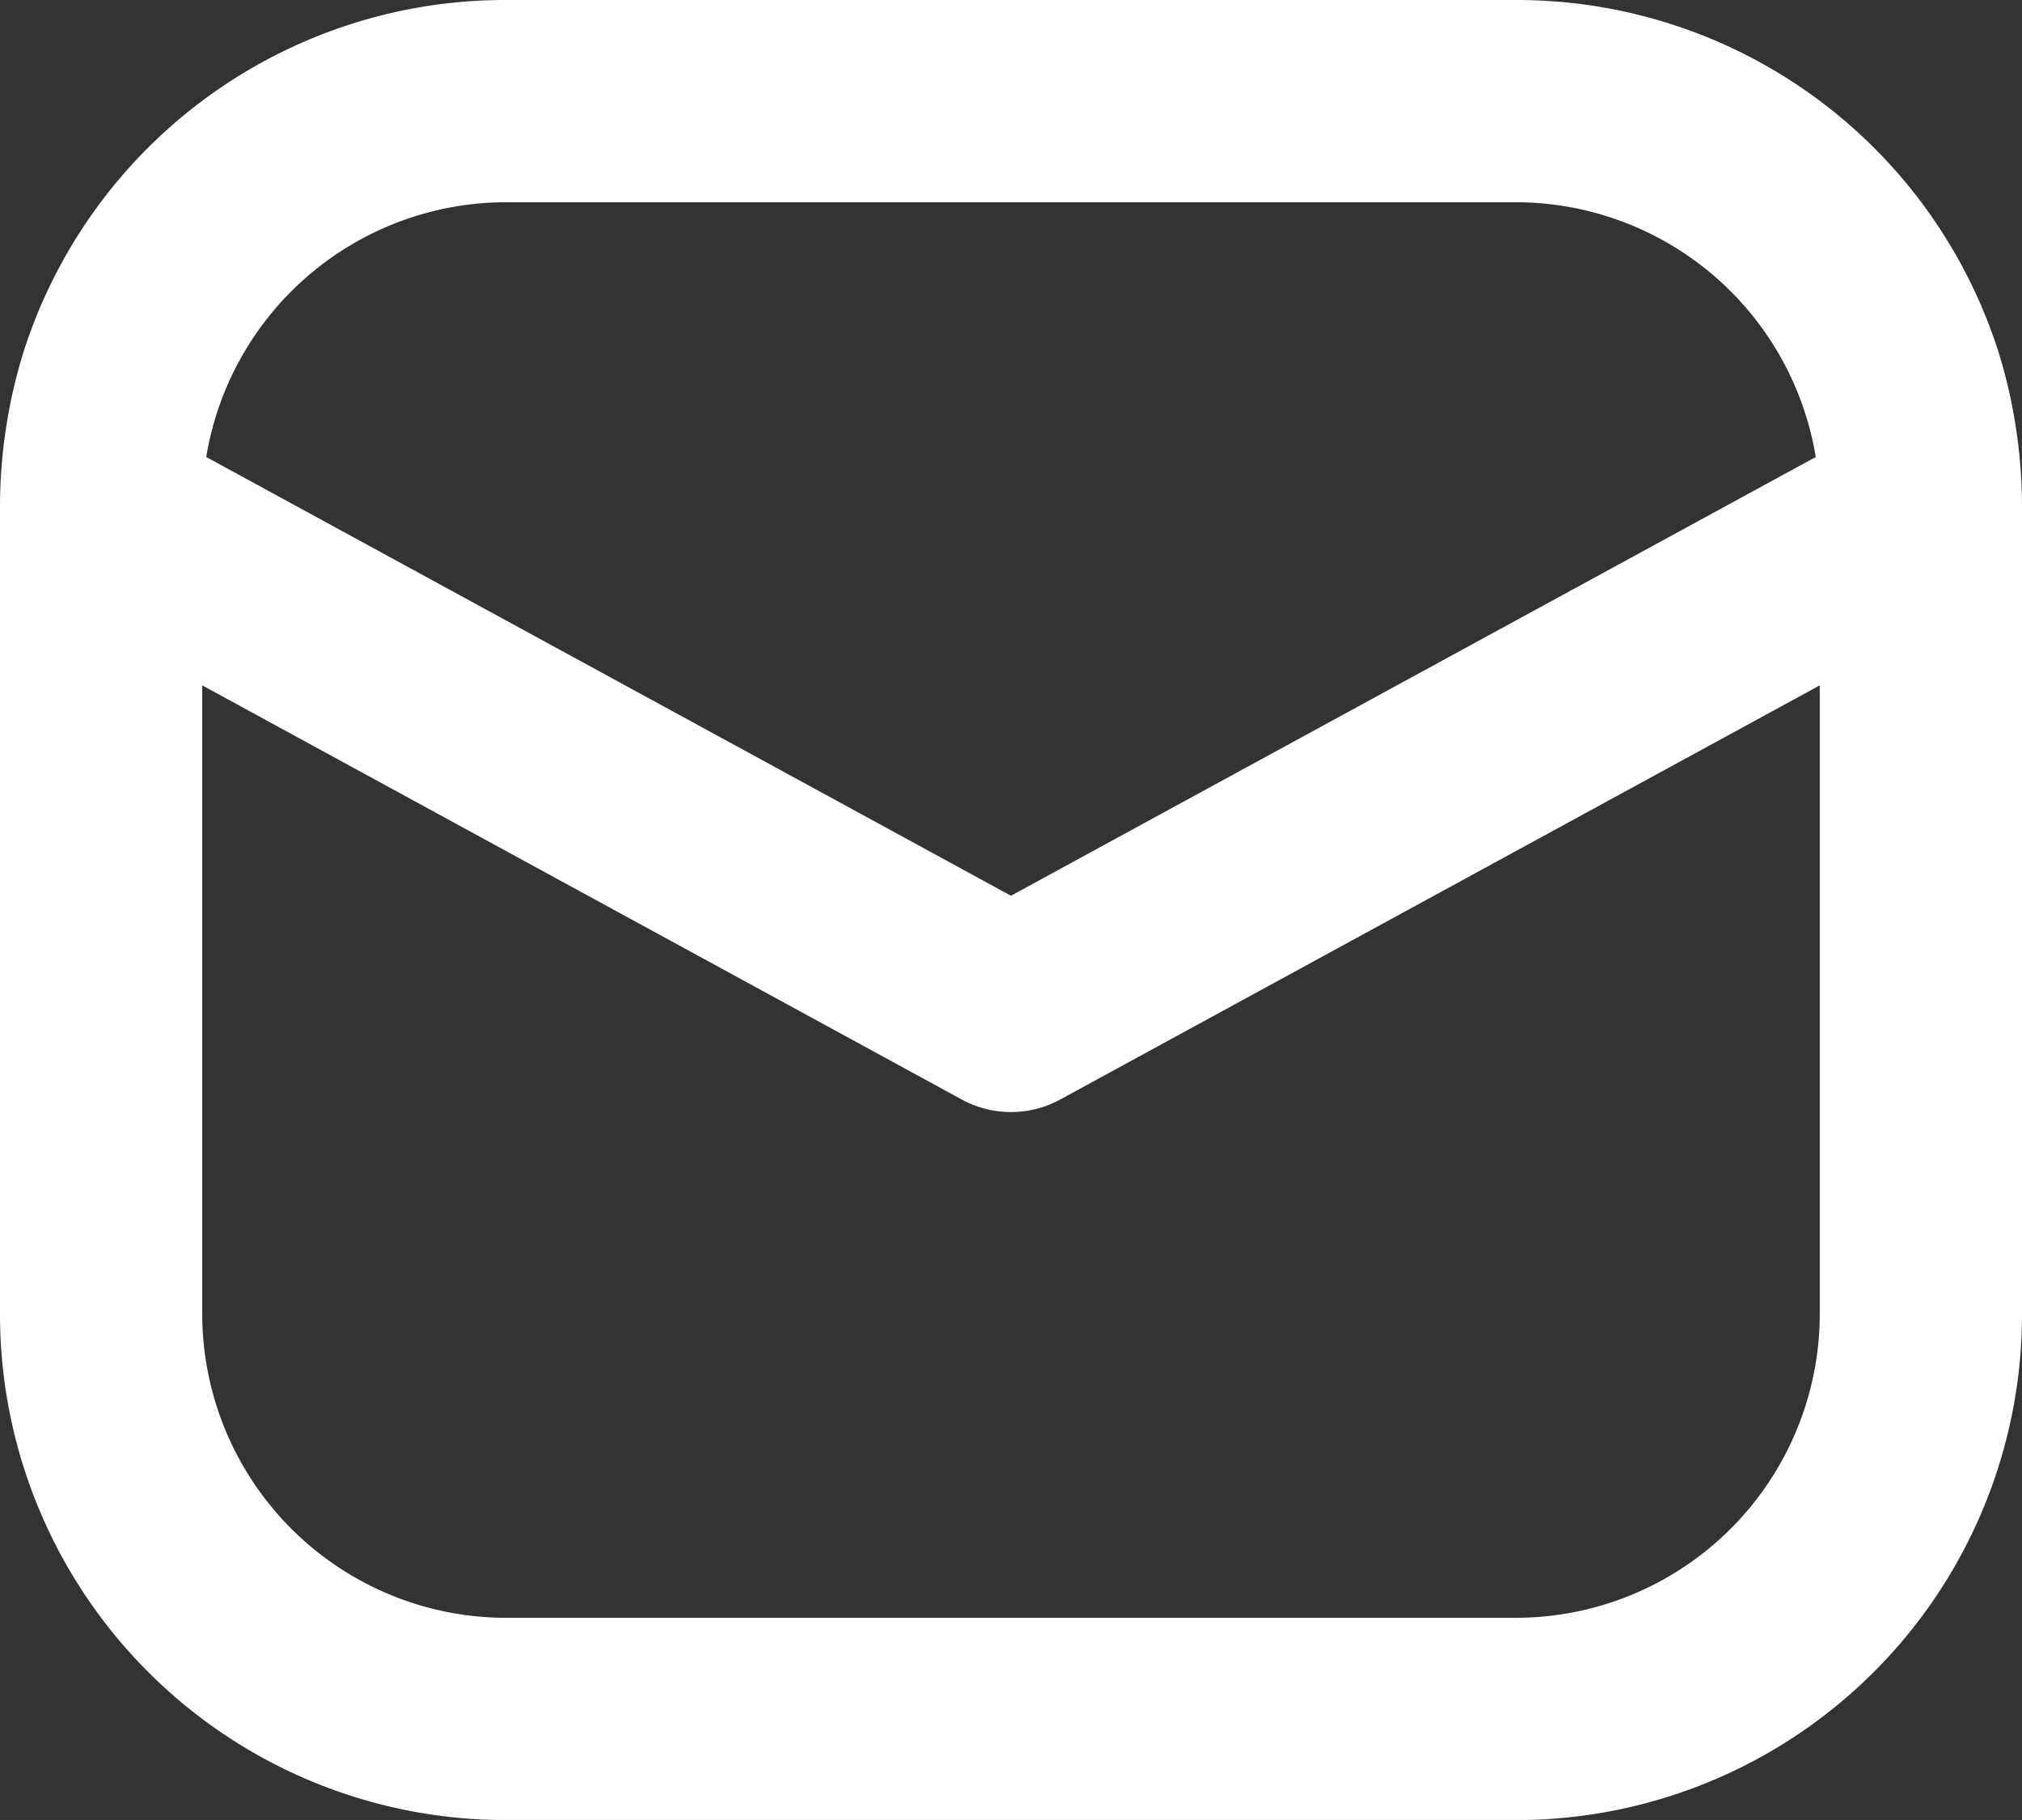 <?xml version="1.0" encoding="UTF-8"?> <svg xmlns="http://www.w3.org/2000/svg" width="21.147" height="19.032" viewBox="0 0 21.147 19.032"><rect x="0" y="0" width="21.147" height="19.032" fill="#333333" stroke="none"/><g id="mail" transform="translate(-19 -19.833)"><path id="Tracé_1378" data-name="Tracé 1378" d="M20.914,25.555a5.287,5.287,0,0,0-5.054-3.722H5.287A5.287,5.287,0,0,0,.233,25.555,5.5,5.5,0,0,0,0,27.12v8.459a5.289,5.289,0,0,0,5.287,5.287H15.86a5.289,5.289,0,0,0,5.287-5.287V27.12A5.494,5.494,0,0,0,20.914,25.555ZM5.287,23.948H15.86a3.181,3.181,0,0,1,3.13,2.664L10.573,31.2,2.157,26.612a3.181,3.181,0,0,1,3.13-2.664ZM19.032,35.579a3.181,3.181,0,0,1-3.172,3.172H5.287a3.181,3.181,0,0,1-3.172-3.172V29l7.951,4.335a1.076,1.076,0,0,0,1.015,0L19.032,29Z" transform="translate(19 -2)" fill="#fff"></path></g></svg> 